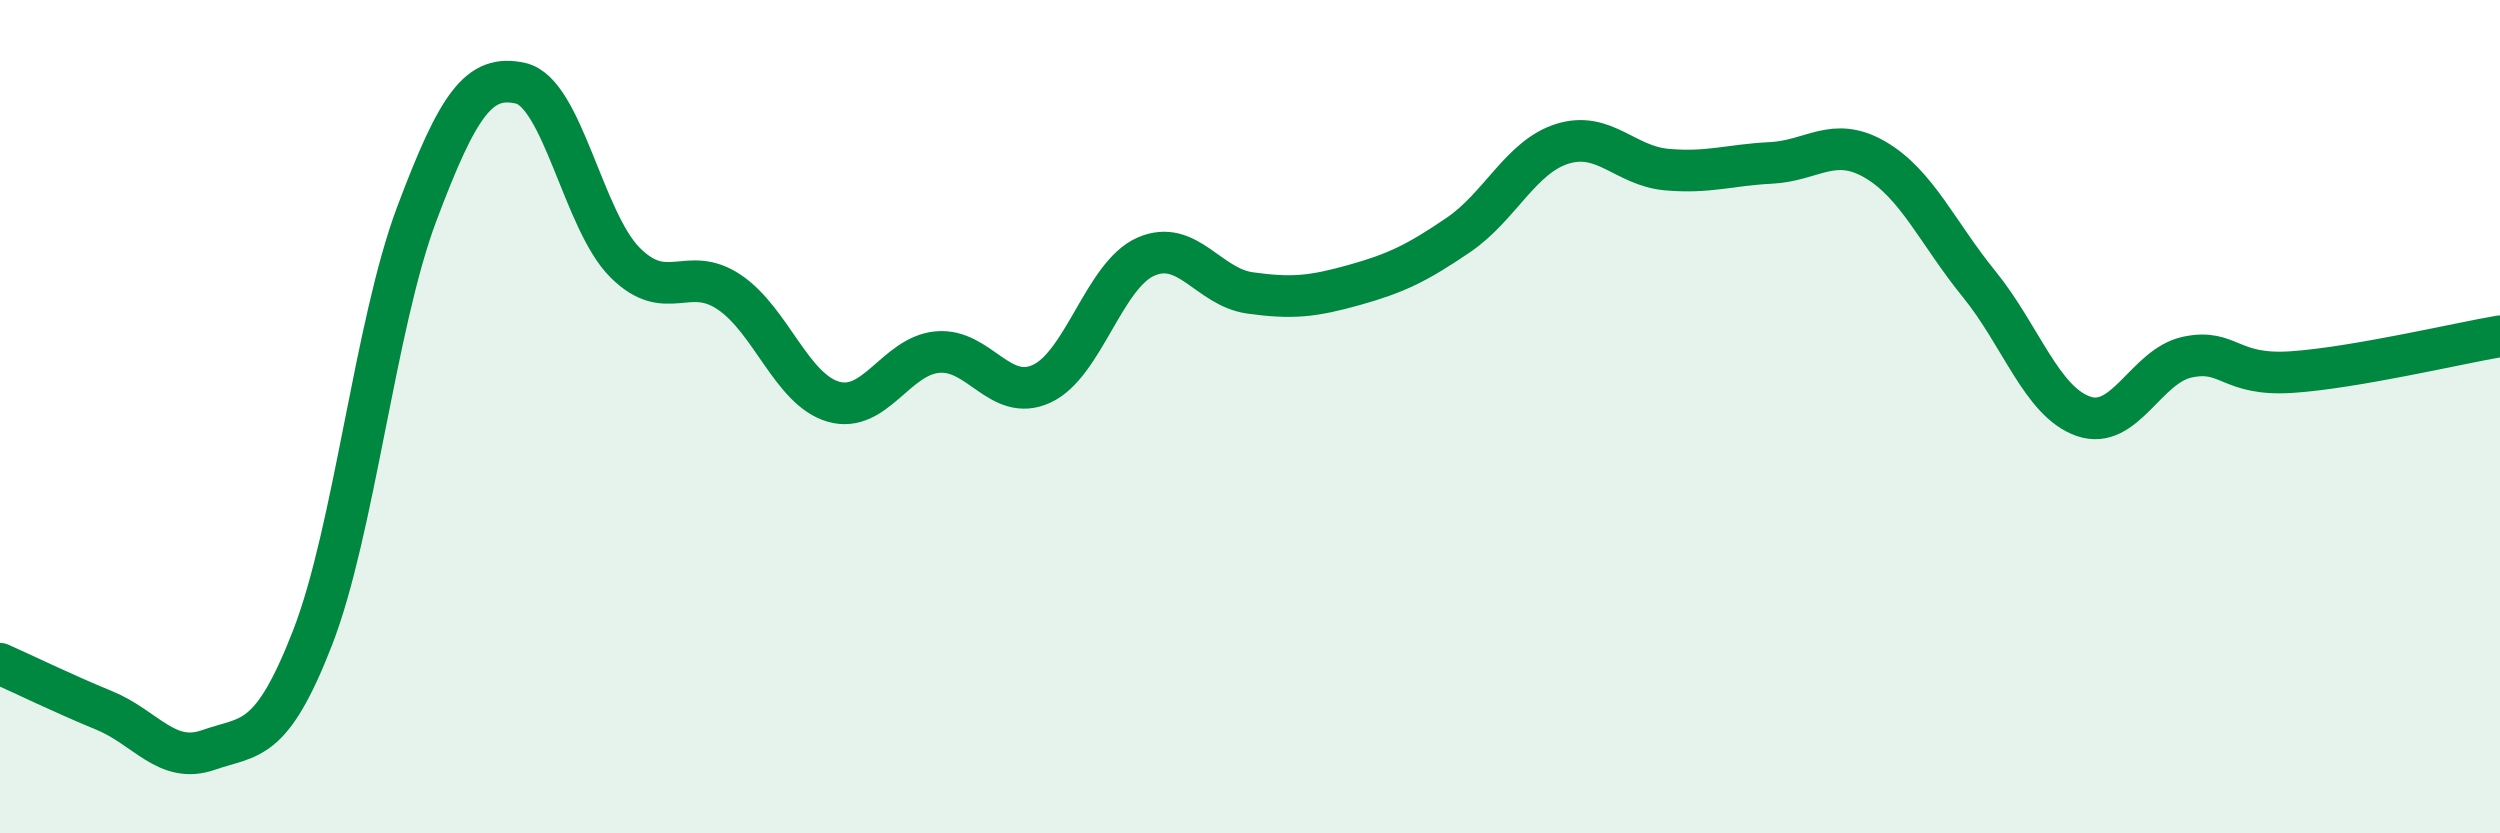 
    <svg width="60" height="20" viewBox="0 0 60 20" xmlns="http://www.w3.org/2000/svg">
      <path
        d="M 0,15.93 C 0.5,16.15 1.5,16.64 2.5,17.05 C 3.5,17.46 4,18.35 5,18 C 6,17.65 6.5,17.88 7.5,15.31 C 8.5,12.74 9,7.8 10,5.14 C 11,2.48 11.5,1.77 12.5,2 C 13.5,2.23 14,5.3 15,6.3 C 16,7.3 16.5,6.34 17.5,7.01 C 18.5,7.68 19,9.35 20,9.64 C 21,9.93 21.5,8.54 22.5,8.45 C 23.5,8.36 24,9.67 25,9.21 C 26,8.75 26.5,6.6 27.5,6.16 C 28.5,5.72 29,6.89 30,7.03 C 31,7.17 31.5,7.12 32.5,6.84 C 33.5,6.56 34,6.32 35,5.64 C 36,4.96 36.5,3.76 37.5,3.45 C 38.5,3.14 39,3.98 40,4.07 C 41,4.16 41.5,3.96 42.5,3.91 C 43.5,3.86 44,3.25 45,3.83 C 46,4.41 46.5,5.59 47.5,6.82 C 48.5,8.05 49,9.64 50,9.99 C 51,10.34 51.5,8.78 52.5,8.57 C 53.5,8.36 53.5,9.03 55,8.93 C 56.5,8.83 59,8.24 60,8.07L60 20L0 20Z"
        fill="#008740"
        opacity="0.1"
        stroke-linecap="round"
        stroke-linejoin="round"
      />
      <path
        d="M 0,15.93 C 0.5,16.15 1.5,16.64 2.5,17.05 C 3.5,17.46 4,18.35 5,18 C 6,17.65 6.5,17.88 7.5,15.31 C 8.5,12.74 9,7.8 10,5.14 C 11,2.48 11.5,1.77 12.5,2 C 13.5,2.23 14,5.3 15,6.3 C 16,7.3 16.5,6.34 17.5,7.01 C 18.5,7.68 19,9.35 20,9.64 C 21,9.93 21.5,8.54 22.5,8.45 C 23.5,8.36 24,9.67 25,9.21 C 26,8.75 26.5,6.6 27.5,6.16 C 28.5,5.72 29,6.89 30,7.03 C 31,7.17 31.5,7.12 32.5,6.84 C 33.5,6.56 34,6.32 35,5.64 C 36,4.96 36.5,3.76 37.5,3.45 C 38.5,3.14 39,3.98 40,4.07 C 41,4.16 41.5,3.96 42.5,3.91 C 43.5,3.86 44,3.25 45,3.83 C 46,4.41 46.5,5.59 47.5,6.82 C 48.5,8.05 49,9.64 50,9.99 C 51,10.34 51.5,8.78 52.5,8.57 C 53.5,8.36 53.5,9.03 55,8.93 C 56.5,8.83 59,8.24 60,8.07"
        stroke="#008740"
        stroke-width="1"
        fill="none"
        stroke-linecap="round"
        stroke-linejoin="round"
      />
    </svg>
  